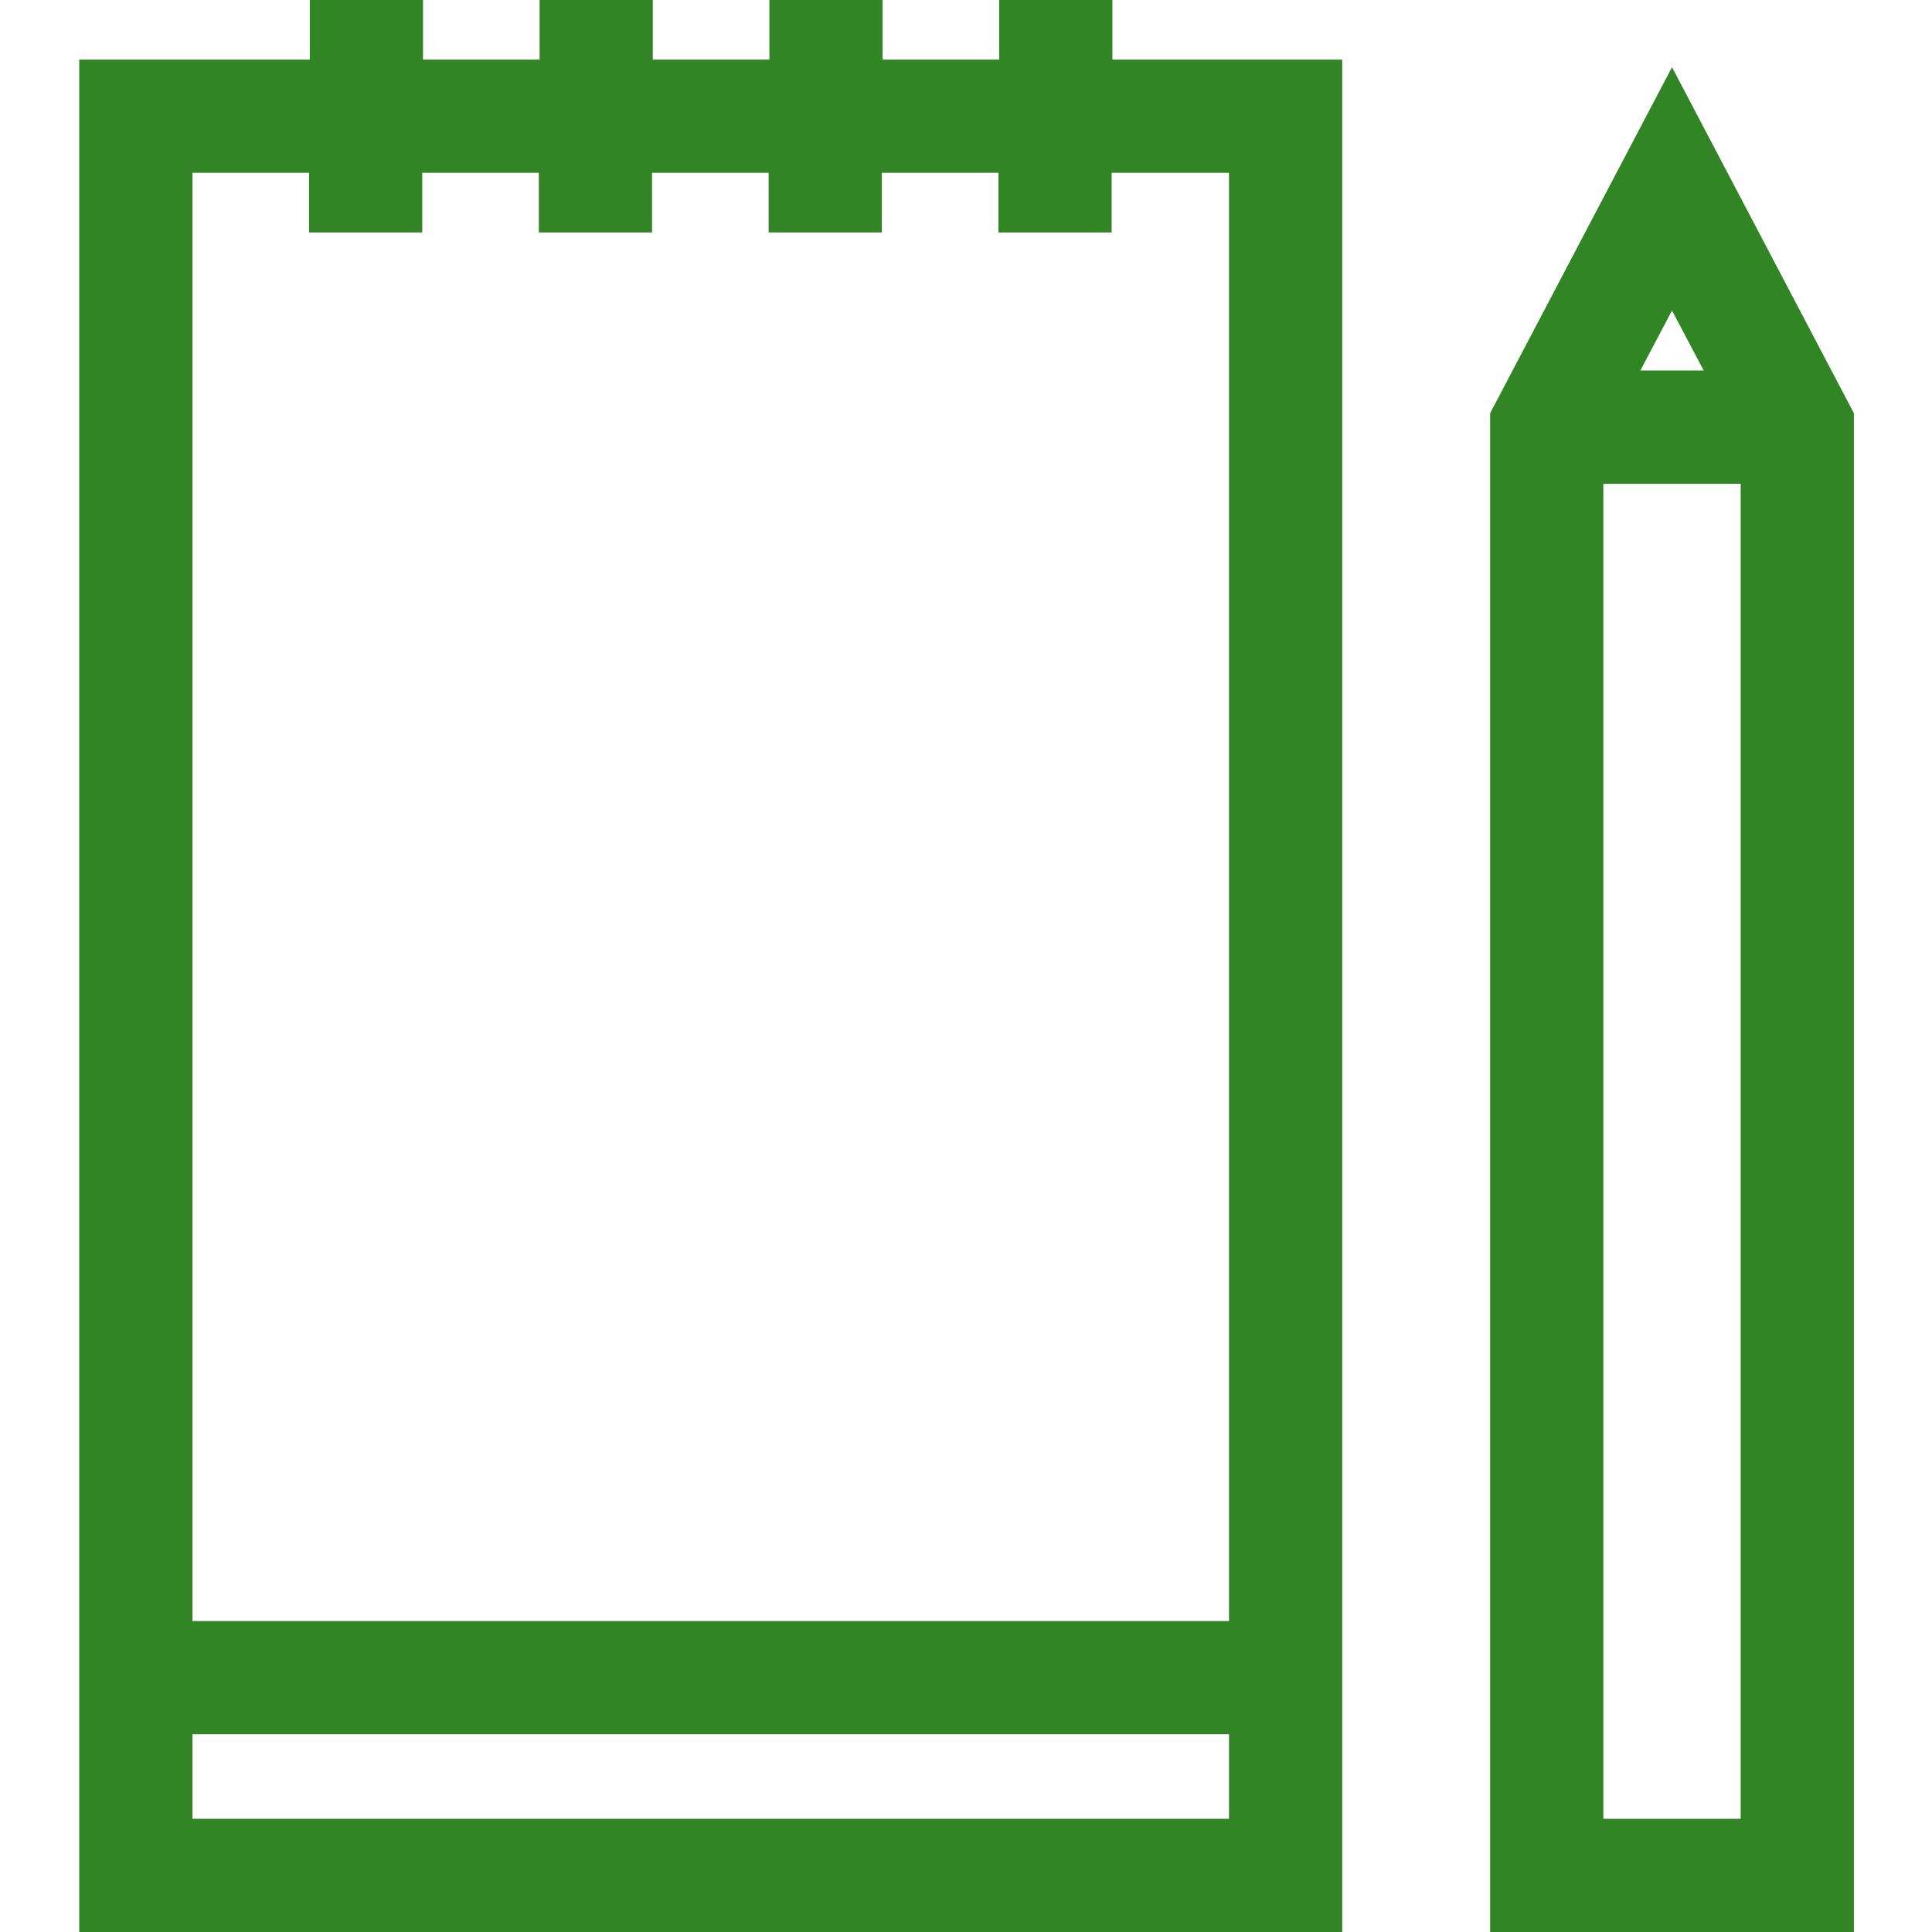 <?xml version="1.0" encoding="UTF-8"?>
<svg id="Layer_1" xmlns="http://www.w3.org/2000/svg" version="1.1" viewBox="0 0 512 512">
  <!-- Generator: Adobe Illustrator 30.1.0, SVG Export Plug-In . SVG Version: 2.1.1 Build 136)  -->
  <defs>
    <style>
      .st0 {
        fill: #318524;
      }
    </style>
  </defs>
  <path class="st0" d="M294.8,0h-30v15.8h-30.9V0h-30v15.8h-30.9V0h-30v15.8h-30.9V0h-30v15.8H21v496.2h334.7V15.8h-60.9V0ZM51,482v-22.4h274.7v22.4H51ZM325.7,45.8v383.8H51V45.8h30.9v15.8h30v-15.8h30.9v15.8h30v-15.8h30.9v15.8h30v-15.8h30.9v15.8h30v-15.8h30.9Z"/>
  <path class="st0" d="M443.1,17.8l-48.2,91.7v402.5h96.4V109.5l-48.2-91.7ZM451.4,98.2h-16.7l8.4-15.9,8.4,15.9ZM424.9,482V128.2h36.4v353.8h-36.4Z"/>
</svg>